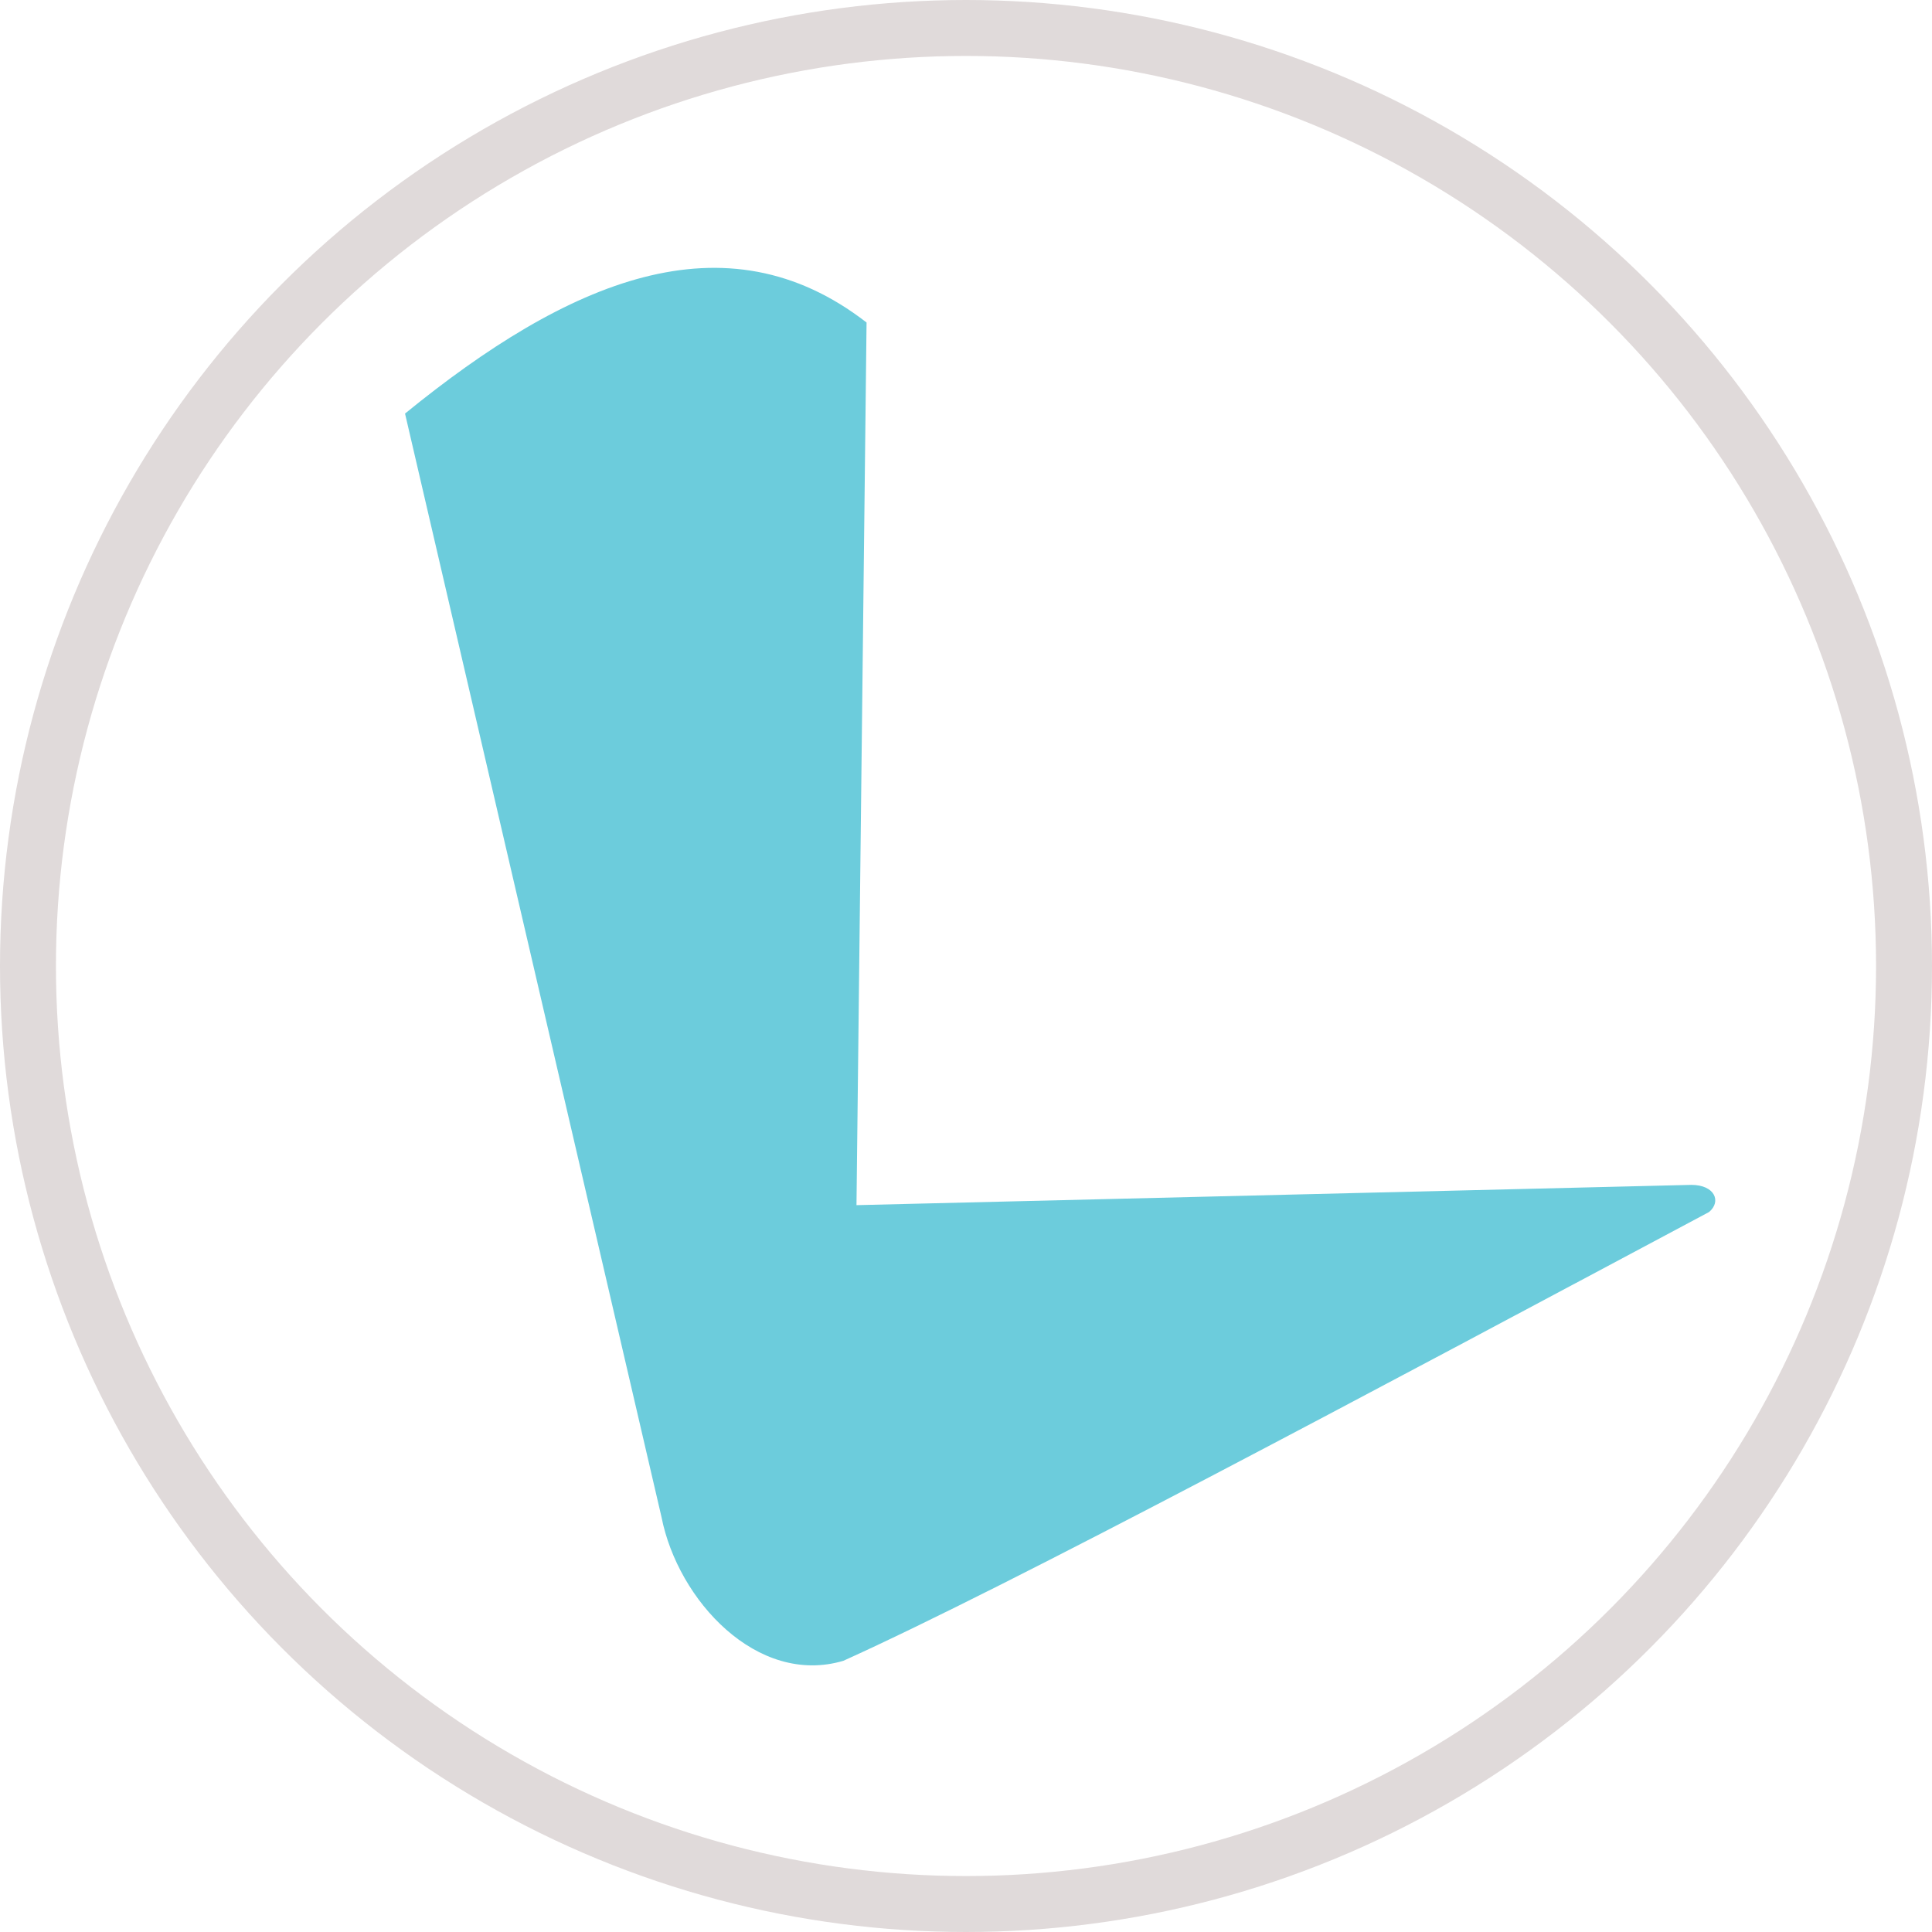 <svg id="Layer_1" data-name="Layer 1" xmlns="http://www.w3.org/2000/svg" viewBox="0 0 138.14 138.14"><defs><style>.cls-1{fill:#6cccdc;}.cls-2{fill:none;stroke:#e0dada;stroke-miterlimit:10;stroke-width:4px;}</style></defs><title>lifest favicon</title><path class="cls-1" d="M335.44,277.93c11.64-9.48,22.88-14.35,33-6.51l-.72,63.11,59.69-1.45c1.68,0,2.17,1.19,1.27,1.94-24.64,13.14-49.91,26.67-61.9,32.09-6.16,1.82-11.83-4.33-13-10.27Z" transform="translate(-306.48 -248.36)"/><circle class="cls-2" cx="69.07" cy="69.07" r="67.07"/></svg>